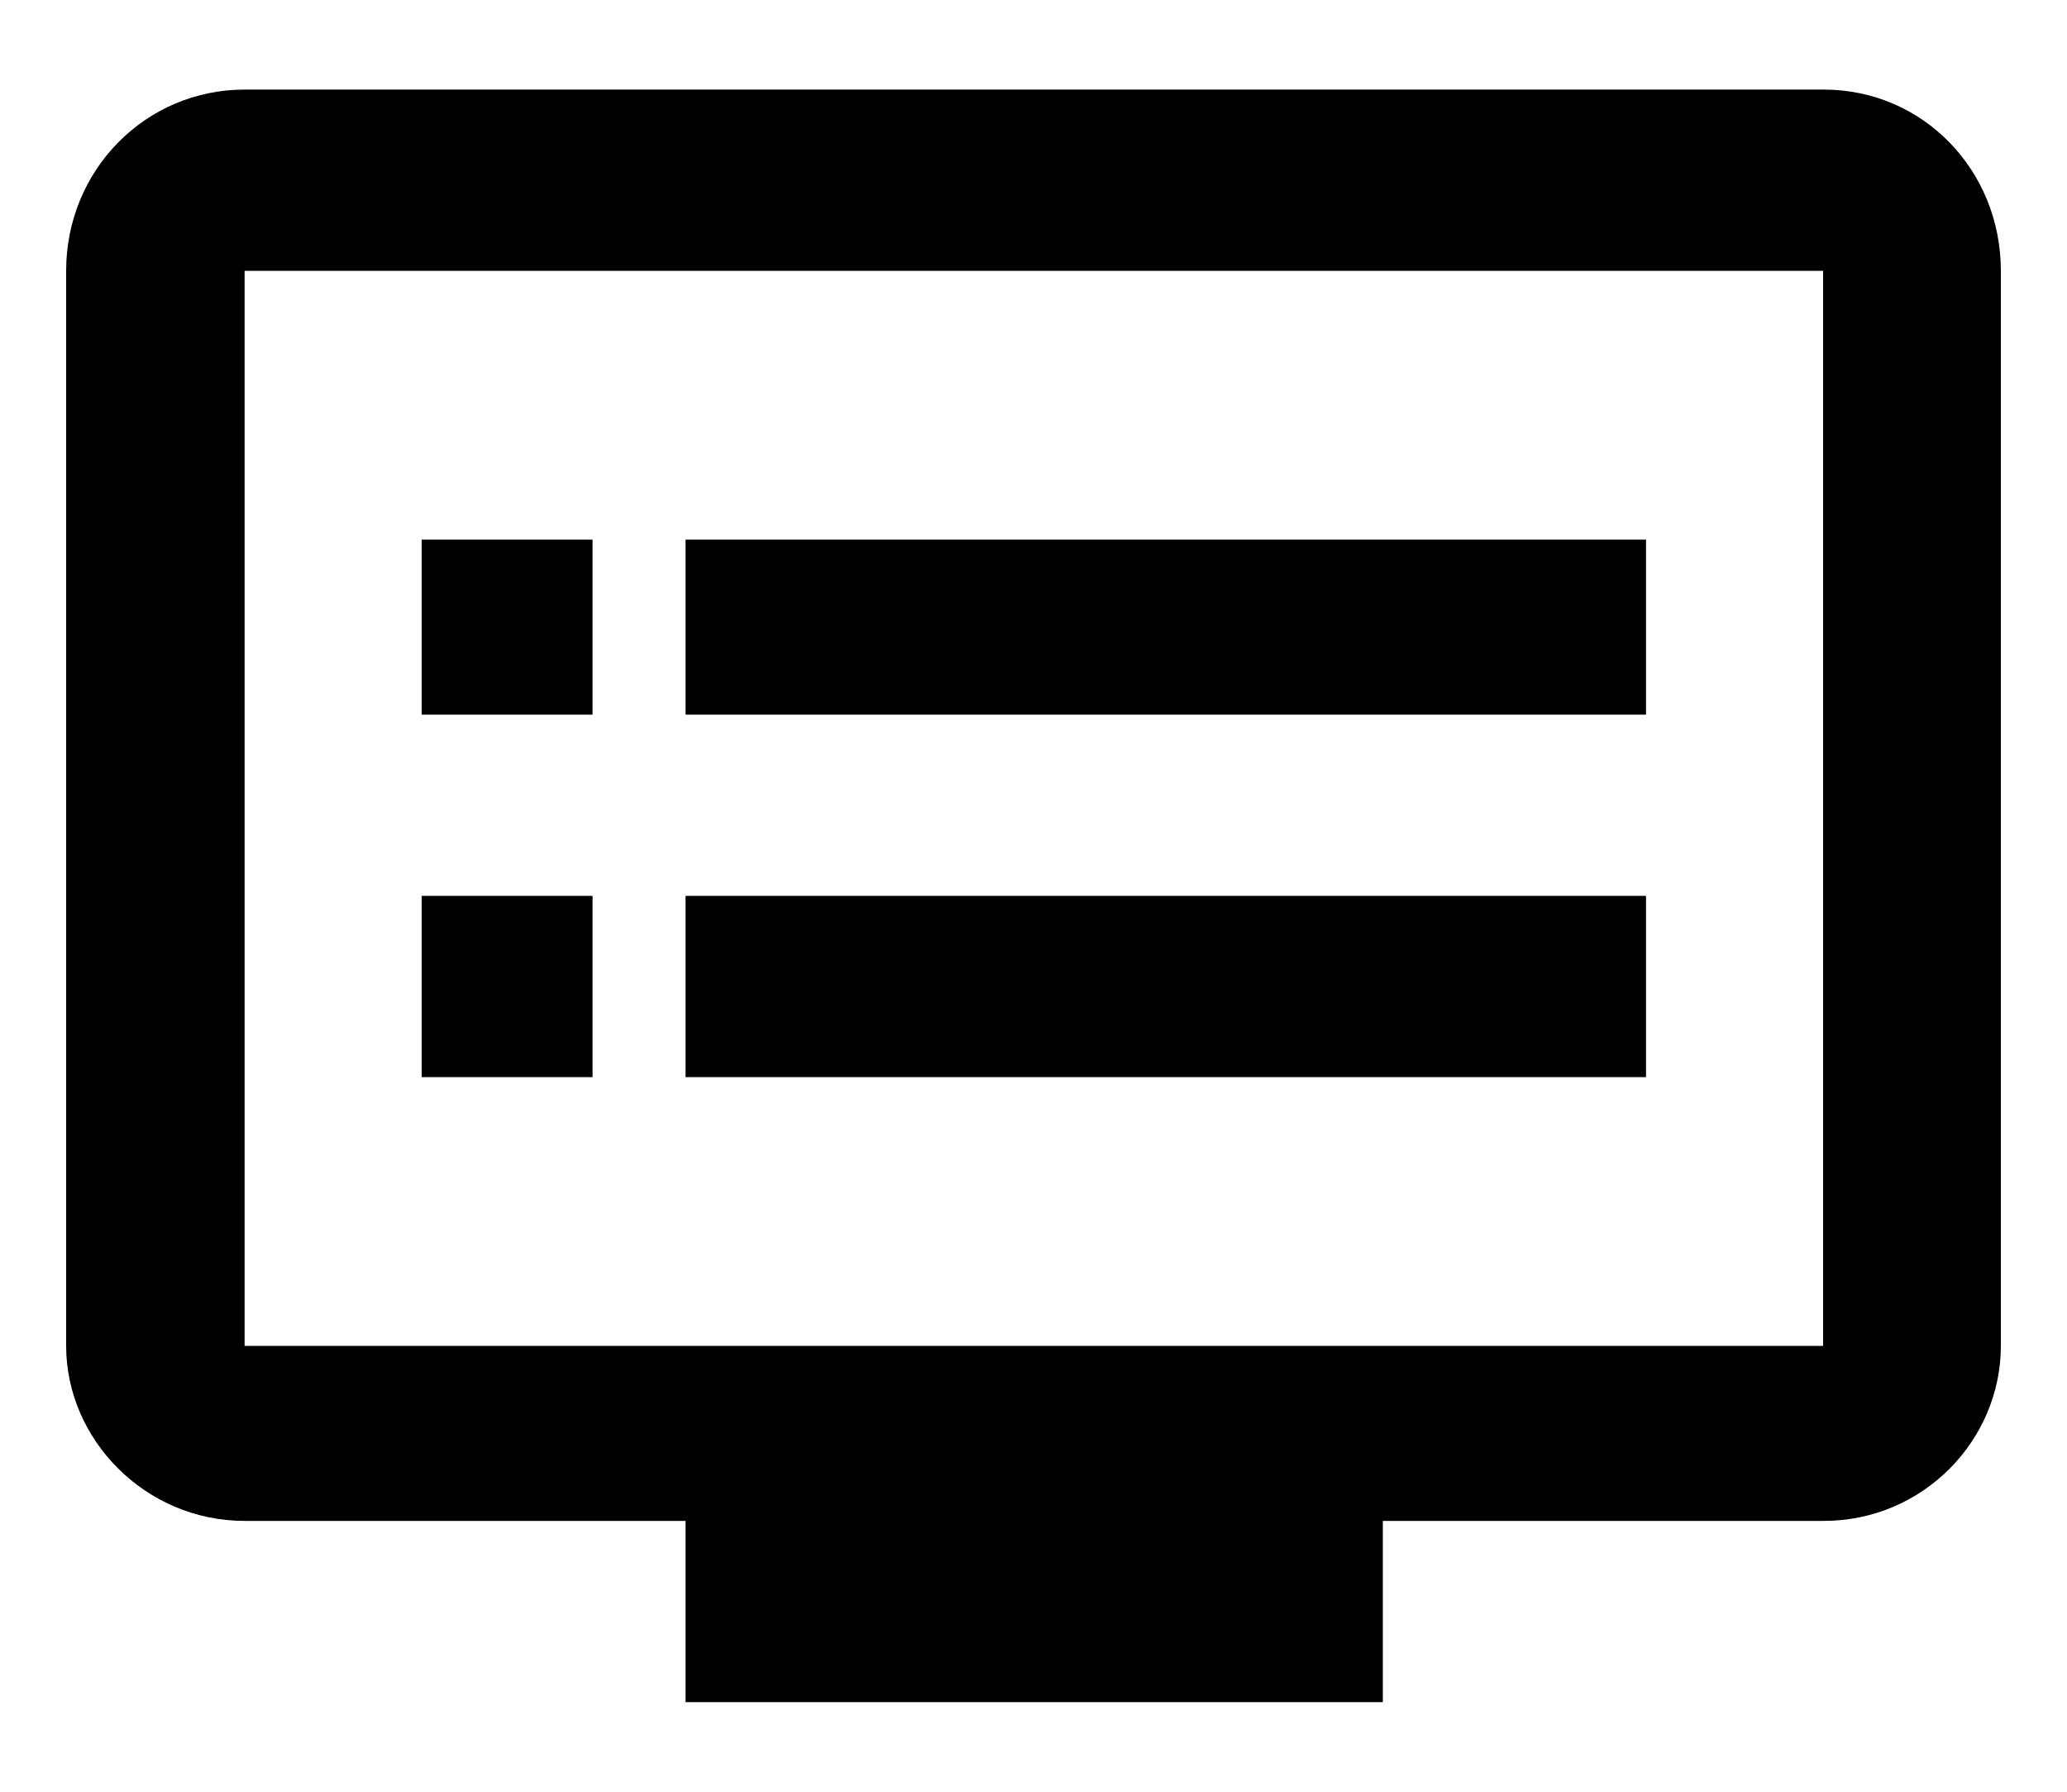 <?xml version="1.0" encoding="UTF-8"?>
<svg id="_レイヤー_2" data-name="レイヤー 2" xmlns="http://www.w3.org/2000/svg" viewBox="0 0 30 26">
  <defs>
    <style>
      .cls-1 {
        fill: none;
      }

      .cls-2 {
        fill-rule: evenodd;
      }
    </style>
  </defs>
  <g id="_文字" data-name="文字">
    <g>
      <path class="cls-2" d="M8.6,13h-2.48v2.63h2.48v-2.63ZM8.6,7.83h-2.48v2.54h2.48v-2.54ZM23.89,13h-13.94v2.63h13.94v-2.63ZM23.89,7.83h-13.94v2.54h13.94v-2.54ZM26.47,19.53H3.55V3.93h22.91v15.6ZM26.47,1.3H3.55C2.11,1.3.96,2.47.96,3.93v15.6c0,1.36,1.15,2.54,2.59,2.54h6.4v2.63h10.12v-2.63h6.4c1.44,0,2.57-1.17,2.57-2.54V3.93c0-1.46-1.13-2.63-2.57-2.63Z"/>
      <rect class="cls-1" width="30" height="26"/>
    </g>
  </g>
</svg>